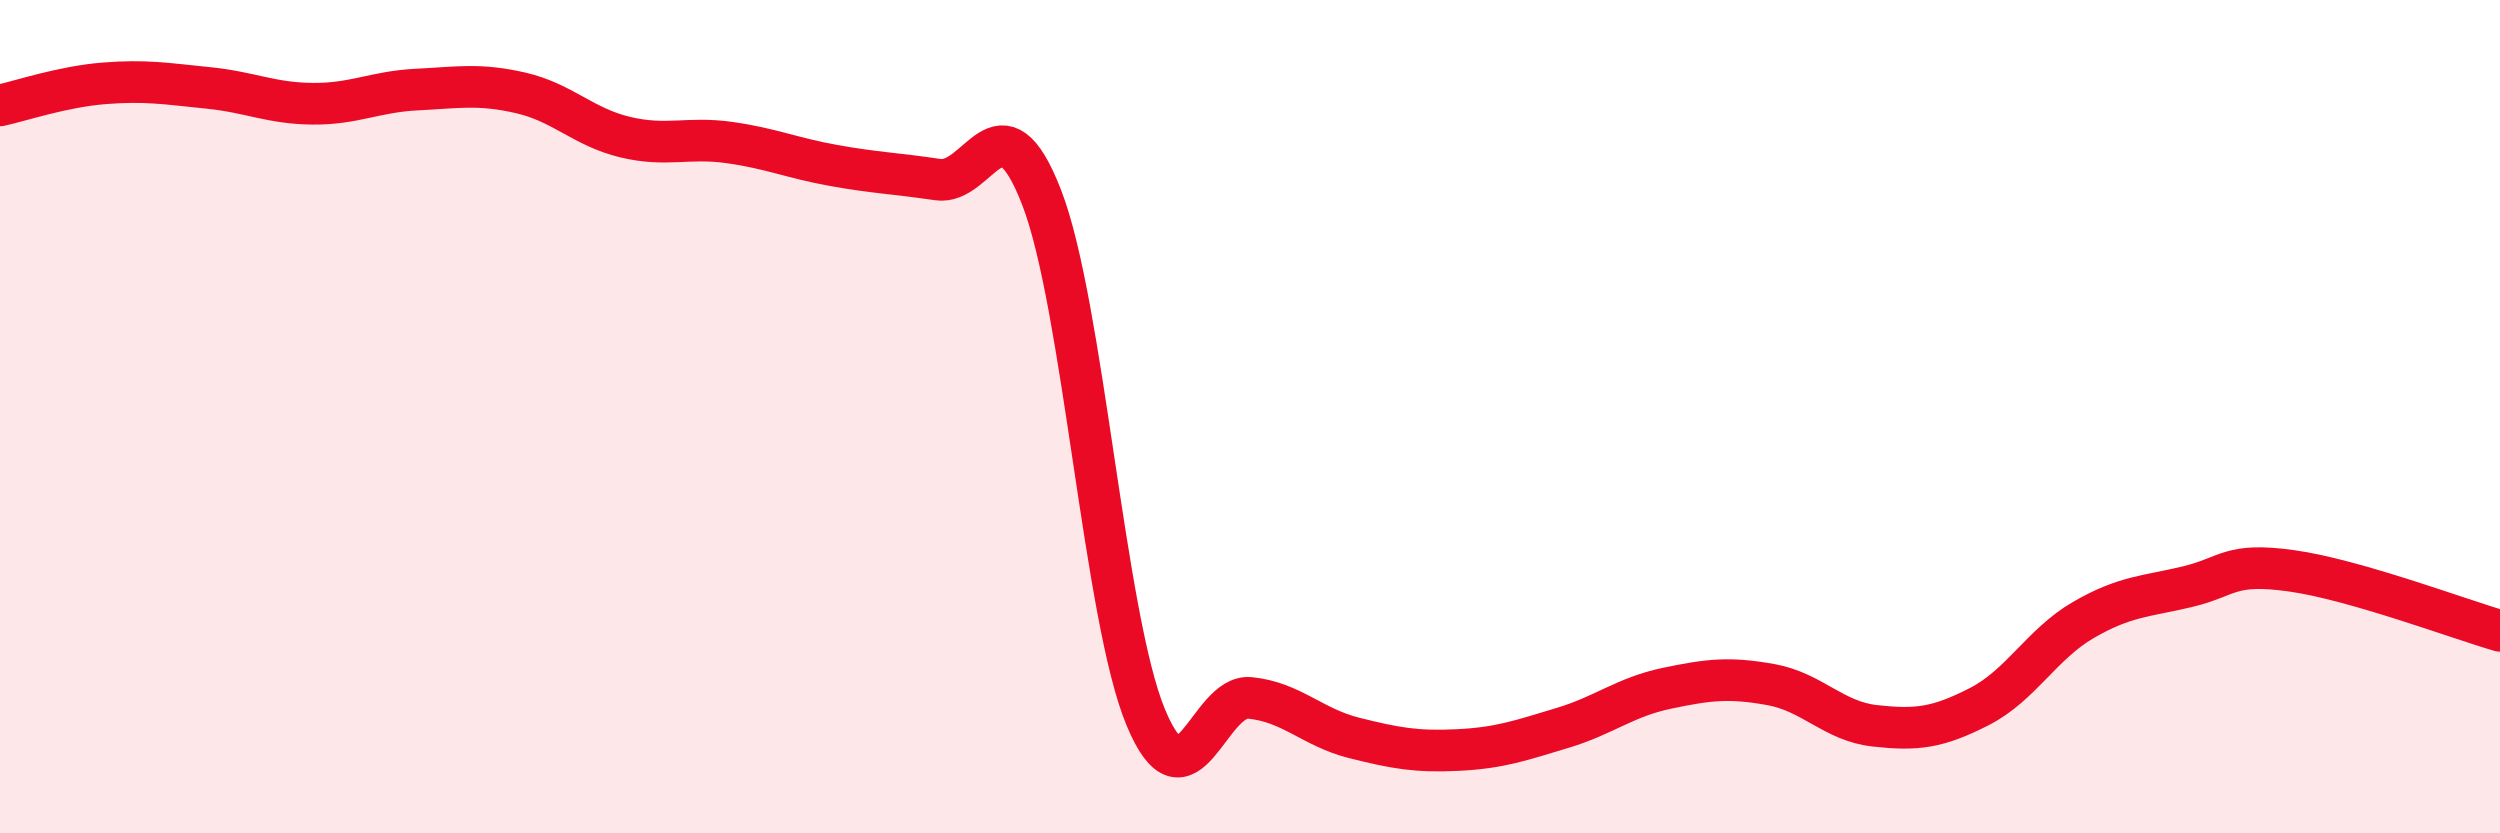 
    <svg width="60" height="20" viewBox="0 0 60 20" xmlns="http://www.w3.org/2000/svg">
      <path
        d="M 0,2.53 C 0.5,2.42 1.5,2.08 2.5,2 C 3.5,1.92 4,2.01 5,2.11 C 6,2.21 6.5,2.48 7.5,2.49 C 8.5,2.5 9,2.2 10,2.15 C 11,2.1 11.5,2 12.5,2.23 C 13.5,2.46 14,3.05 15,3.29 C 16,3.53 16.5,3.28 17.5,3.42 C 18.5,3.56 19,3.79 20,3.97 C 21,4.15 21.5,4.16 22.5,4.31 C 23.5,4.46 24,2.16 25,4.74 C 26,7.32 26.5,14.82 27.5,17.22 C 28.5,19.62 29,16.65 30,16.75 C 31,16.85 31.5,17.46 32.5,17.71 C 33.5,17.96 34,18.05 35,18 C 36,17.95 36.5,17.77 37.5,17.47 C 38.5,17.17 39,16.73 40,16.52 C 41,16.31 41.5,16.25 42.5,16.43 C 43.5,16.61 44,17.31 45,17.42 C 46,17.53 46.5,17.47 47.5,16.96 C 48.5,16.45 49,15.46 50,14.88 C 51,14.3 51.5,14.32 52.5,14.08 C 53.5,13.84 53.5,13.49 55,13.7 C 56.5,13.91 59,14.85 60,15.14L60 20L0 20Z"
        fill="#EB0A25"
        opacity="0.1"
        stroke-linecap="round"
        stroke-linejoin="round"
      />
      <path
        d="M 0,2.53 C 0.5,2.42 1.5,2.08 2.5,2 C 3.5,1.92 4,2.01 5,2.11 C 6,2.21 6.5,2.48 7.5,2.49 C 8.5,2.5 9,2.2 10,2.15 C 11,2.1 11.5,2 12.5,2.23 C 13.5,2.46 14,3.05 15,3.29 C 16,3.53 16.5,3.28 17.5,3.42 C 18.5,3.56 19,3.79 20,3.97 C 21,4.15 21.5,4.16 22.5,4.31 C 23.5,4.46 24,2.16 25,4.74 C 26,7.32 26.5,14.82 27.5,17.22 C 28.5,19.62 29,16.65 30,16.75 C 31,16.85 31.5,17.46 32.5,17.71 C 33.5,17.96 34,18.05 35,18 C 36,17.95 36.5,17.77 37.5,17.47 C 38.5,17.17 39,16.73 40,16.52 C 41,16.31 41.5,16.25 42.5,16.43 C 43.5,16.61 44,17.31 45,17.42 C 46,17.53 46.5,17.47 47.5,16.96 C 48.5,16.45 49,15.46 50,14.88 C 51,14.3 51.5,14.32 52.5,14.08 C 53.5,13.84 53.5,13.49 55,13.7 C 56.5,13.91 59,14.85 60,15.14"
        stroke="#EB0A25"
        stroke-width="1"
        fill="none"
        stroke-linecap="round"
        stroke-linejoin="round"
      />
    </svg>
  